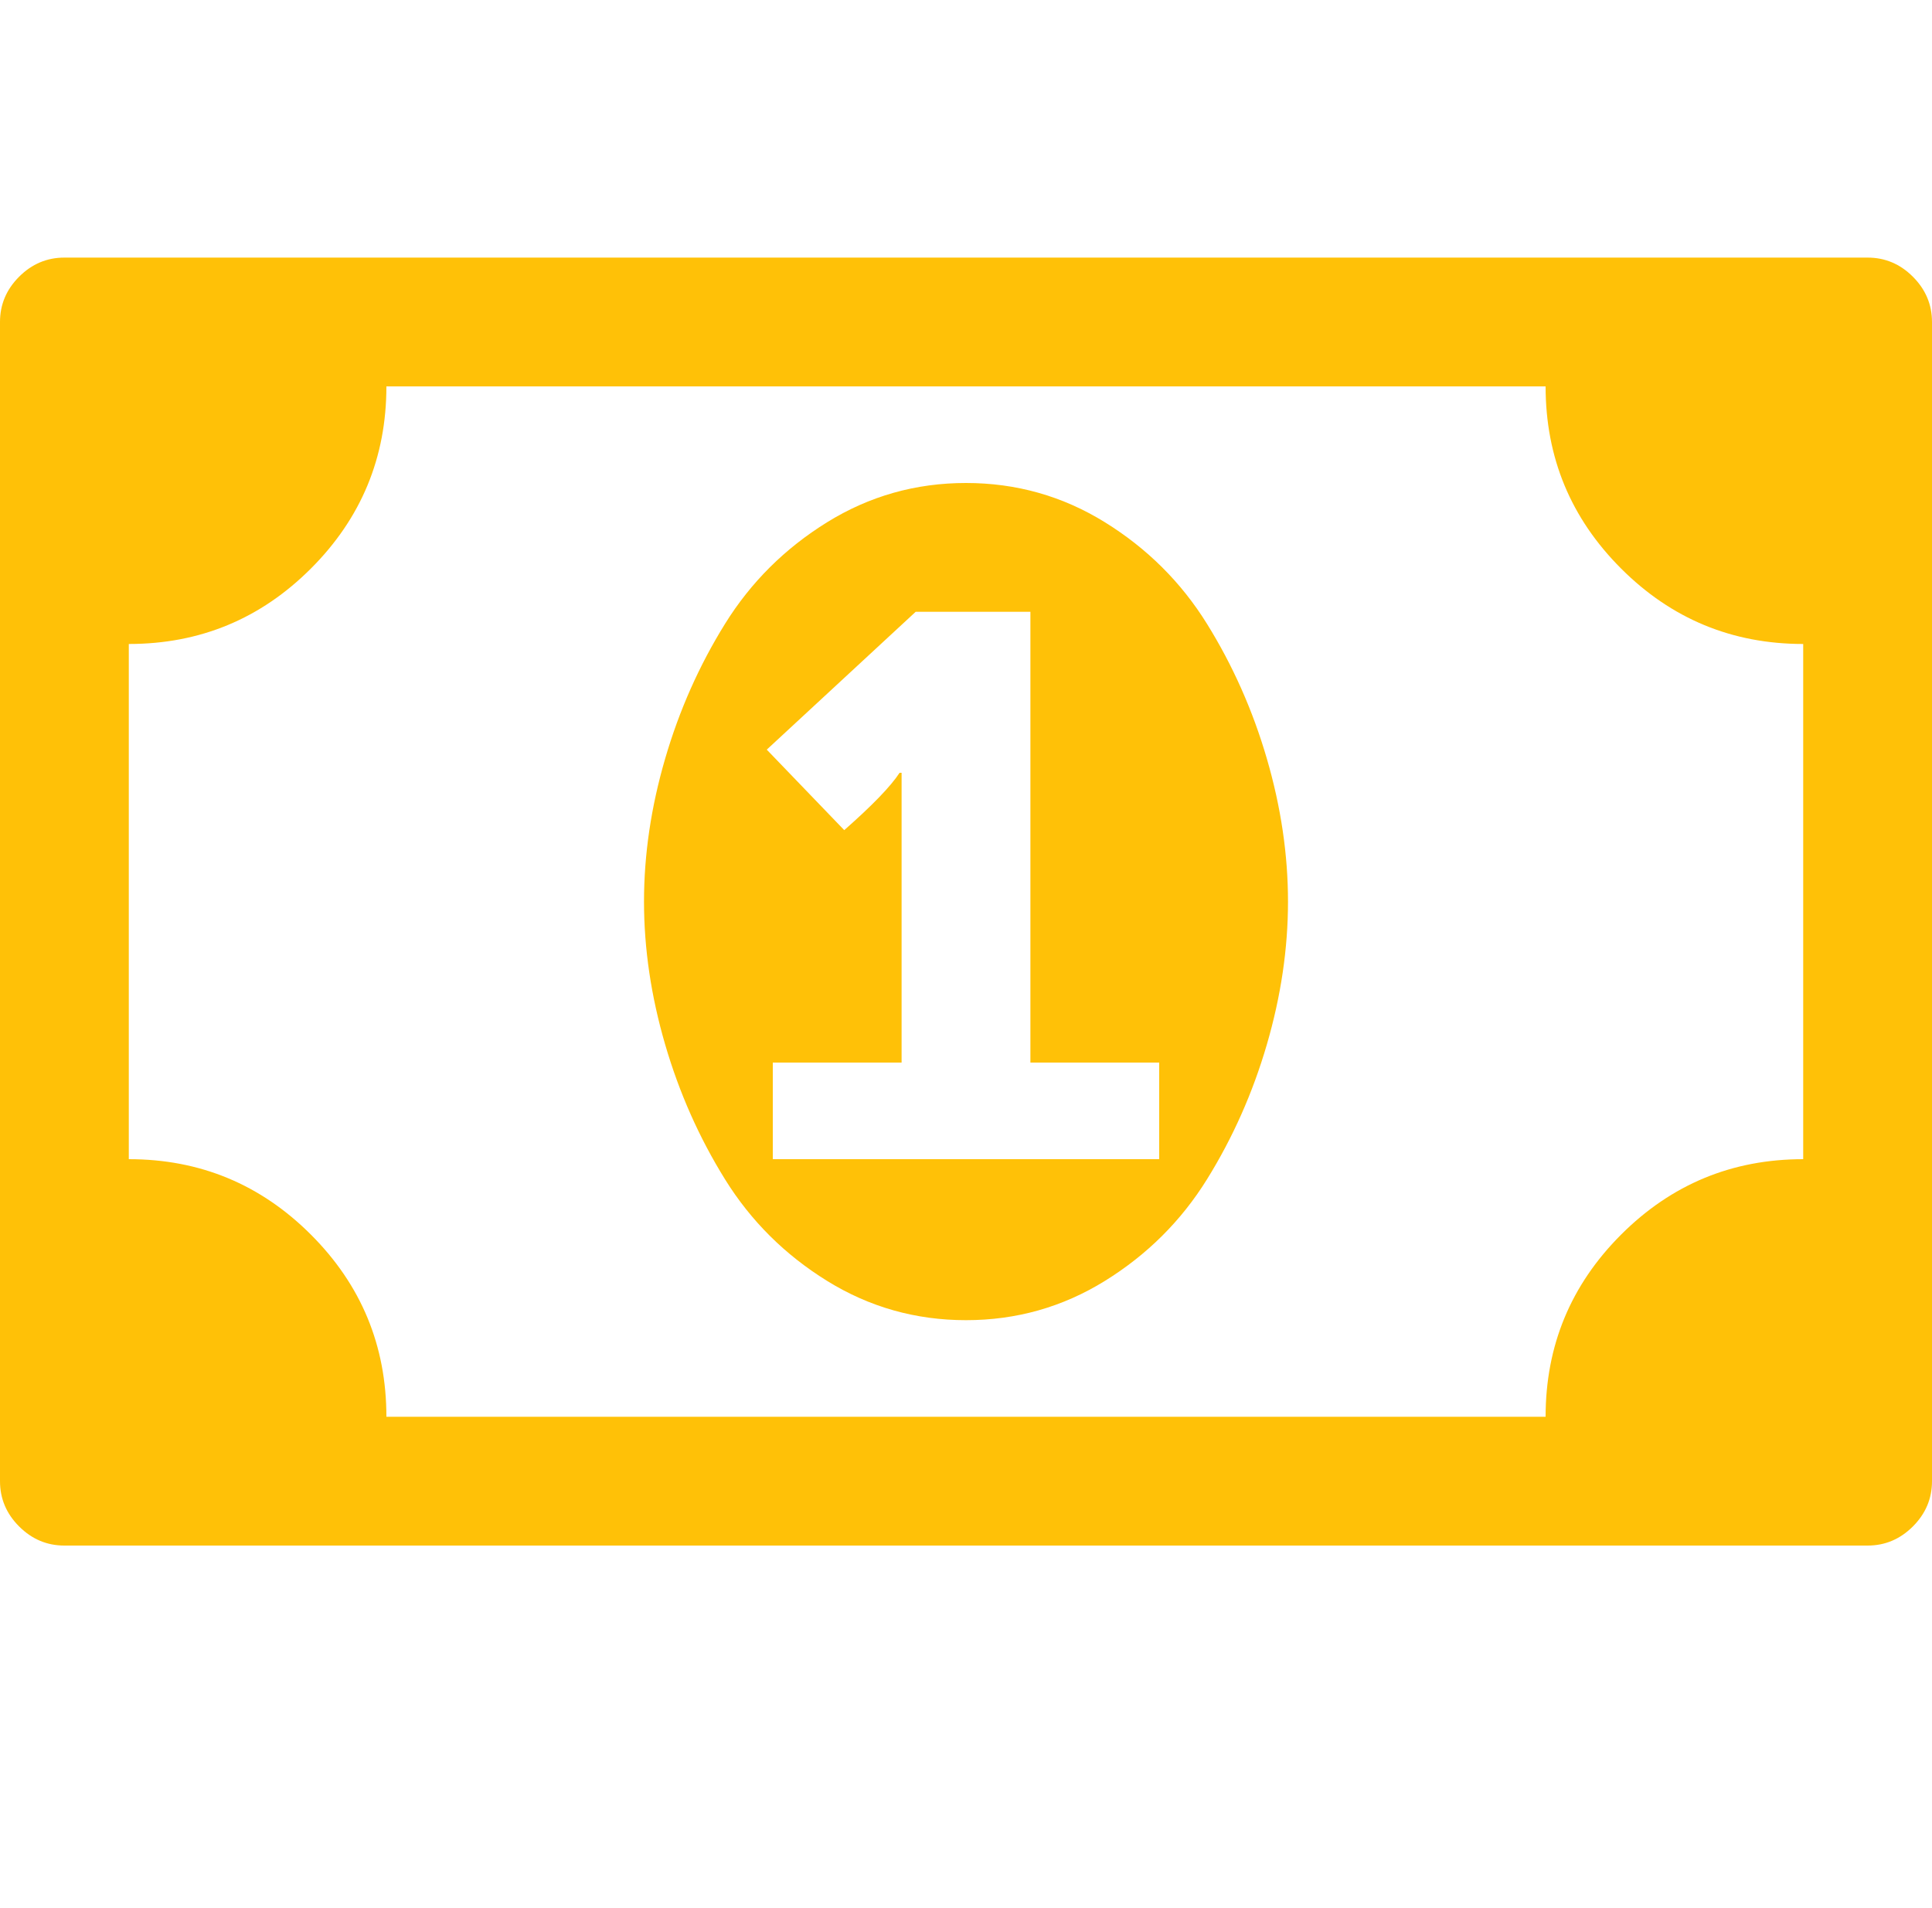 <?xml version="1.0" encoding="utf-8"?><svg xmlns="http://www.w3.org/2000/svg" width="100%" height="100%" preserveAspectRatio="none" viewBox="0 0 1920 1896.083" class="" fill="rgba(255, 193, 7, 1)"> <path d="M768 1152h384v-96h-128V608H910L762 745l77 80q42-37 55-57h2v288H768v96zm512-256q0 70-21 142t-59.5 134-101.5 101-138 39-138-39-101.5-101-59.5-134-21-142 21-142 59.5-134T822 519t138-39 138 39 101.5 101 59.5 134 21 142zm512 256V640q-106 0-181-75t-75-181H384q0 106-75 181t-181 75v512q106 0 181 75t75 181h1152q0-106 75-181t181-75zm128-832v1152q0 26-19 45t-45 19H64q-26 0-45-19t-19-45V320q0-26 19-45t45-19h1792q26 0 45 19t19 45z"></path> </svg>